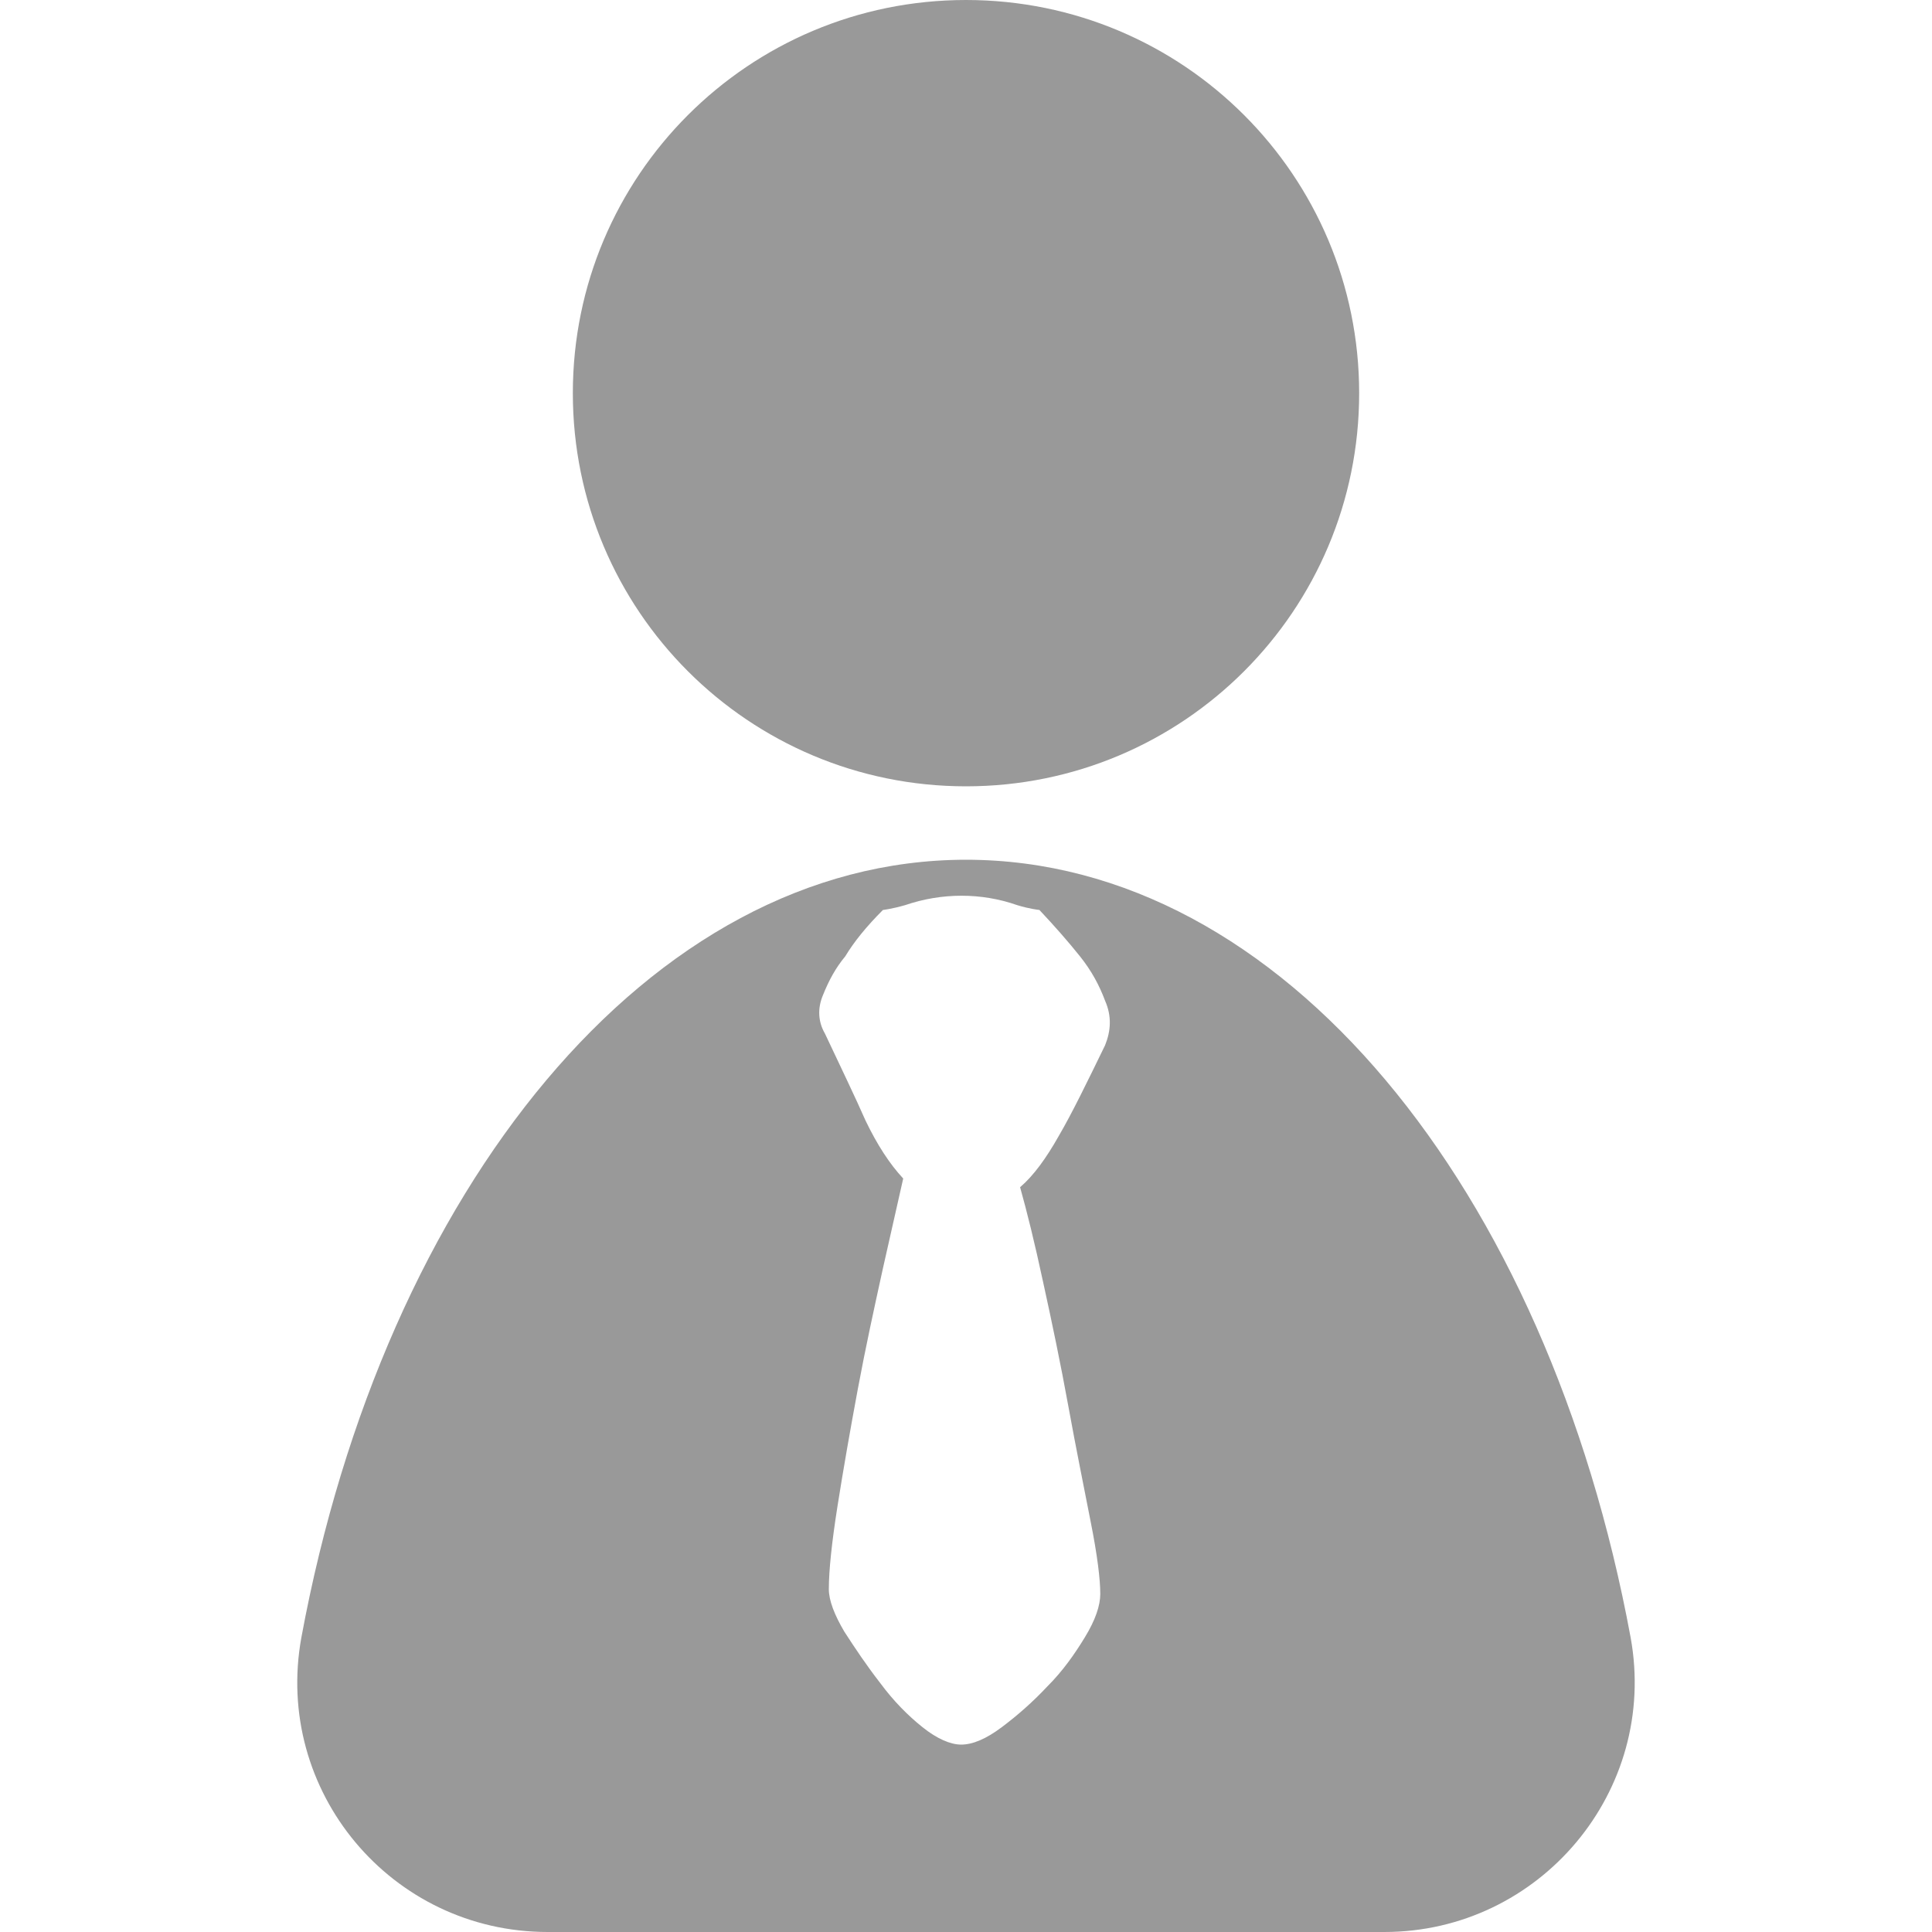 <?xml version="1.0" standalone="no"?><!DOCTYPE svg PUBLIC "-//W3C//DTD SVG 1.1//EN" "http://www.w3.org/Graphics/SVG/1.1/DTD/svg11.dtd"><svg t="1570591415088" class="icon" viewBox="0 0 1024 1024" version="1.1" xmlns="http://www.w3.org/2000/svg" p-id="18178" xmlns:xlink="http://www.w3.org/1999/xlink" width="200" height="200"><defs><style type="text/css"></style></defs><path d="M303.616 208.384c0 115.2 93.184 208.384 208.384 208.384s208.384-93.184 208.384-208.384S627.2 0 512 0 303.616 93.184 303.616 208.384z" p-id="18179" fill="#999999"></path><path d="M864.256 867.84C820.224 629.76 679.424 455.68 512 455.68s-308.224 174.08-352.256 412.16c-14.848 81.408 47.616 156.16 130.56 156.16h443.392c82.432 0 145.408-74.752 130.56-156.16z m-278.528-313.856c-9.728 19.968-17.408 35.84-24.576 48.128-6.656 11.776-13.312 20.992-20.48 27.136 3.584 12.8 7.68 29.184 12.288 50.688 4.608 20.992 9.216 43.008 13.312 65.536s8.192 42.496 11.776 60.928c3.584 17.92 5.12 30.72 5.12 38.4 0 6.144-2.56 13.824-8.192 23.04s-11.776 17.92-19.968 26.112c-7.68 8.192-15.872 15.36-24.064 21.504-8.192 6.144-15.36 9.216-21.504 9.216-5.632 0-12.8-3.072-20.48-9.216-7.68-6.144-15.36-13.824-22.528-23.552-7.168-9.216-13.312-18.432-18.944-27.136-5.12-8.704-8.192-16.384-8.192-22.528 0-9.728 1.536-24.576 4.608-44.032 3.072-19.456 6.656-39.936 10.752-61.952s8.704-43.008 13.312-64c4.608-20.48 8.192-36.352 10.752-47.616-7.168-7.68-13.824-17.92-19.968-30.72-5.632-12.8-13.312-28.672-21.504-46.08-3.584-6.144-4.096-13.312-1.024-20.48 3.072-7.68 6.656-14.336 11.776-20.48 4.608-7.68 11.264-15.872 19.968-24.576 0 0 4.608-0.512 11.776-2.56 19.456-6.656 40.448-6.656 59.392 0 6.656 2.048 11.776 2.56 11.776 2.56 8.192 8.704 15.36 16.896 21.504 24.576s10.24 15.36 13.312 23.552c3.584 8.192 3.072 15.872 0 23.552z" p-id="18180" fill="#999999"></path></svg>